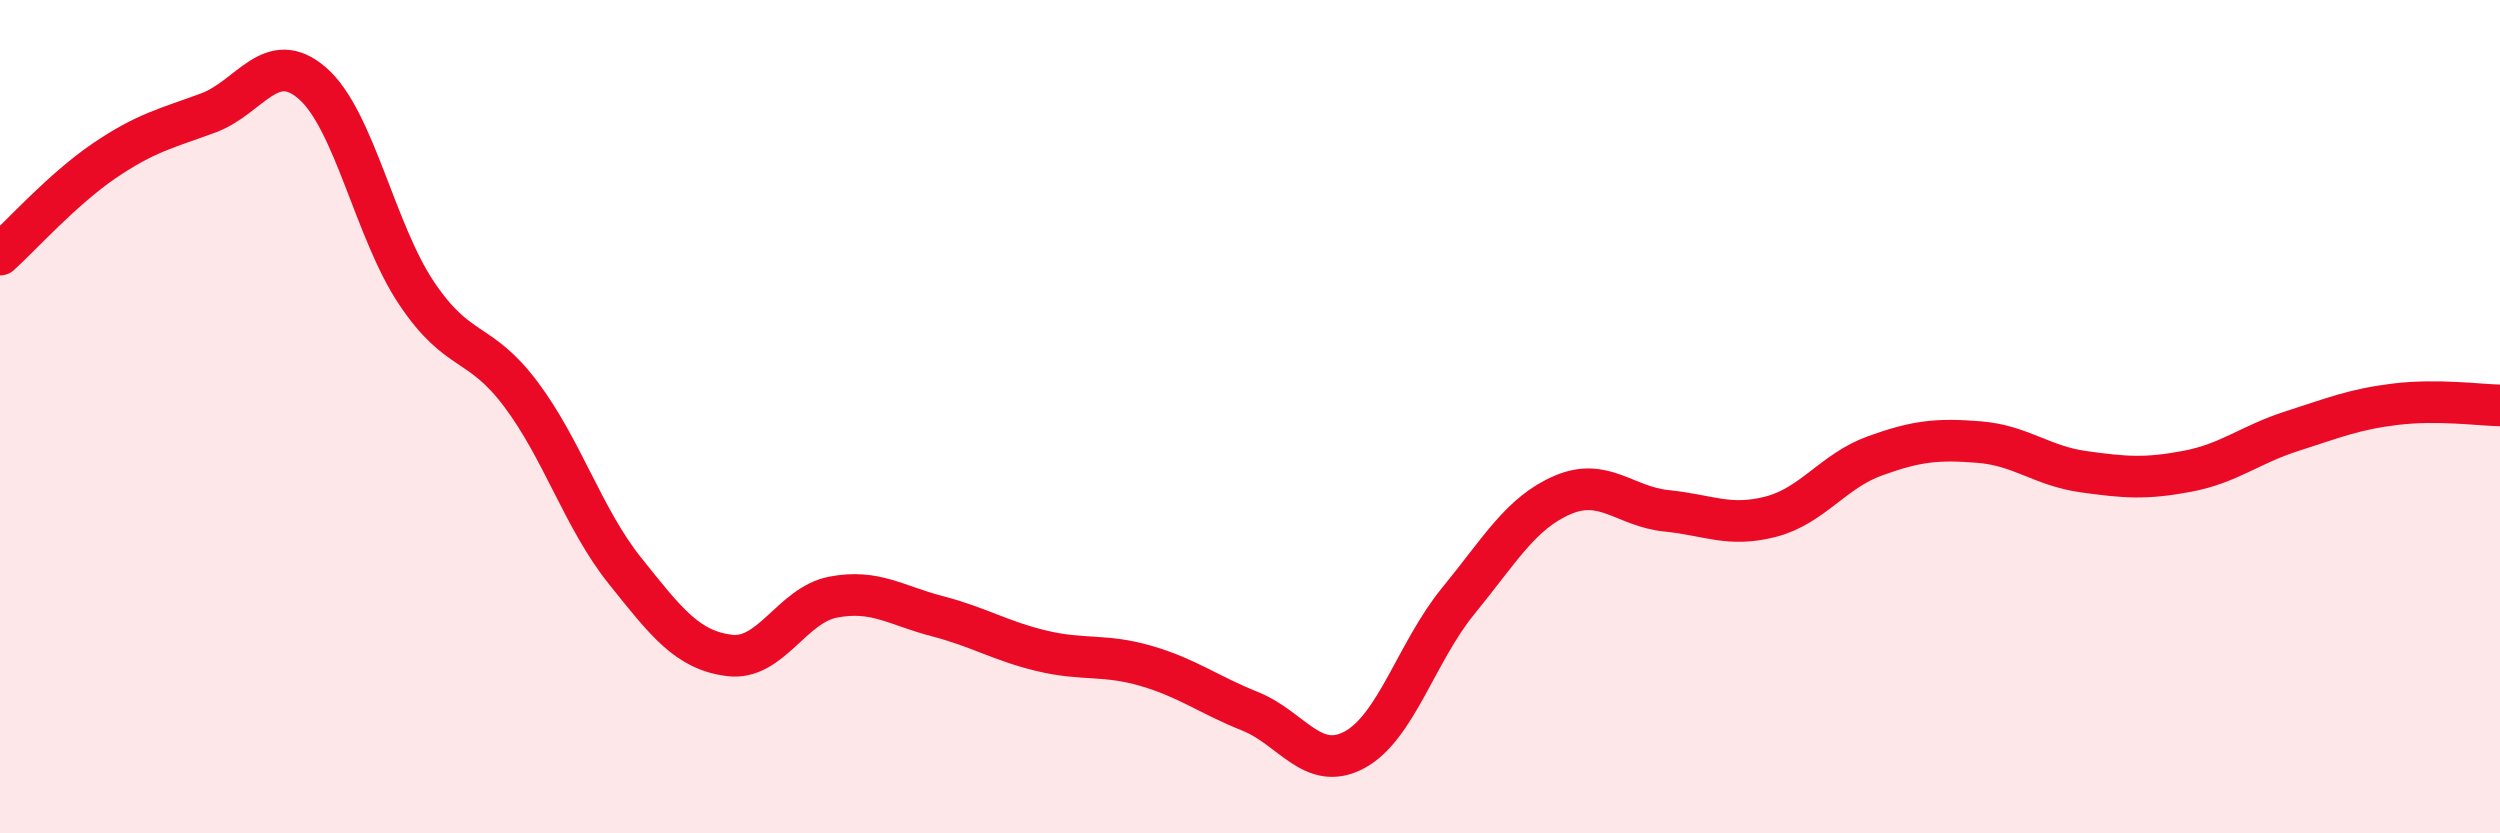 
    <svg width="60" height="20" viewBox="0 0 60 20" xmlns="http://www.w3.org/2000/svg">
      <path
        d="M 0,6.11 C 0.5,5.66 1.5,4.54 2.5,3.86 C 3.5,3.18 4,3.08 5,2.71 C 6,2.34 6.5,1.13 7.5,2 C 8.5,2.87 9,5.55 10,7.04 C 11,8.53 11.5,8.13 12.5,9.46 C 13.5,10.79 14,12.45 15,13.7 C 16,14.95 16.5,15.6 17.5,15.73 C 18.5,15.86 19,14.52 20,14.33 C 21,14.14 21.5,14.53 22.5,14.79 C 23.5,15.05 24,15.38 25,15.62 C 26,15.86 26.5,15.69 27.5,15.98 C 28.5,16.27 29,16.67 30,17.07 C 31,17.47 31.5,18.53 32.5,18 C 33.5,17.47 34,15.64 35,14.42 C 36,13.2 36.5,12.31 37.5,11.88 C 38.5,11.45 39,12.16 40,12.26 C 41,12.36 41.5,12.66 42.5,12.4 C 43.5,12.14 44,11.3 45,10.94 C 46,10.58 46.5,10.53 47.5,10.61 C 48.5,10.69 49,11.18 50,11.32 C 51,11.46 51.5,11.5 52.5,11.31 C 53.5,11.12 54,10.67 55,10.35 C 56,10.03 56.5,9.82 57.5,9.7 C 58.5,9.58 59.5,9.72 60,9.73L60 20L0 20Z"
        fill="#EB0A25"
        opacity="0.1"
        stroke-linecap="round"
        stroke-linejoin="round"
      />
      <path
        d="M 0,6.11 C 0.5,5.66 1.5,4.54 2.5,3.86 C 3.5,3.18 4,3.08 5,2.71 C 6,2.34 6.5,1.13 7.5,2 C 8.5,2.87 9,5.55 10,7.04 C 11,8.53 11.5,8.13 12.5,9.46 C 13.5,10.79 14,12.45 15,13.7 C 16,14.95 16.5,15.6 17.5,15.73 C 18.5,15.86 19,14.52 20,14.33 C 21,14.14 21.5,14.53 22.5,14.79 C 23.5,15.05 24,15.38 25,15.62 C 26,15.86 26.5,15.69 27.5,15.98 C 28.5,16.27 29,16.67 30,17.07 C 31,17.47 31.5,18.53 32.5,18 C 33.5,17.47 34,15.64 35,14.42 C 36,13.2 36.5,12.31 37.5,11.88 C 38.5,11.45 39,12.16 40,12.26 C 41,12.36 41.5,12.66 42.5,12.4 C 43.5,12.14 44,11.3 45,10.94 C 46,10.58 46.5,10.53 47.5,10.61 C 48.5,10.69 49,11.18 50,11.32 C 51,11.46 51.5,11.5 52.5,11.31 C 53.5,11.12 54,10.67 55,10.35 C 56,10.03 56.5,9.82 57.5,9.7 C 58.5,9.58 59.5,9.72 60,9.73"
        stroke="#EB0A25"
        stroke-width="1"
        fill="none"
        stroke-linecap="round"
        stroke-linejoin="round"
      />
    </svg>
  